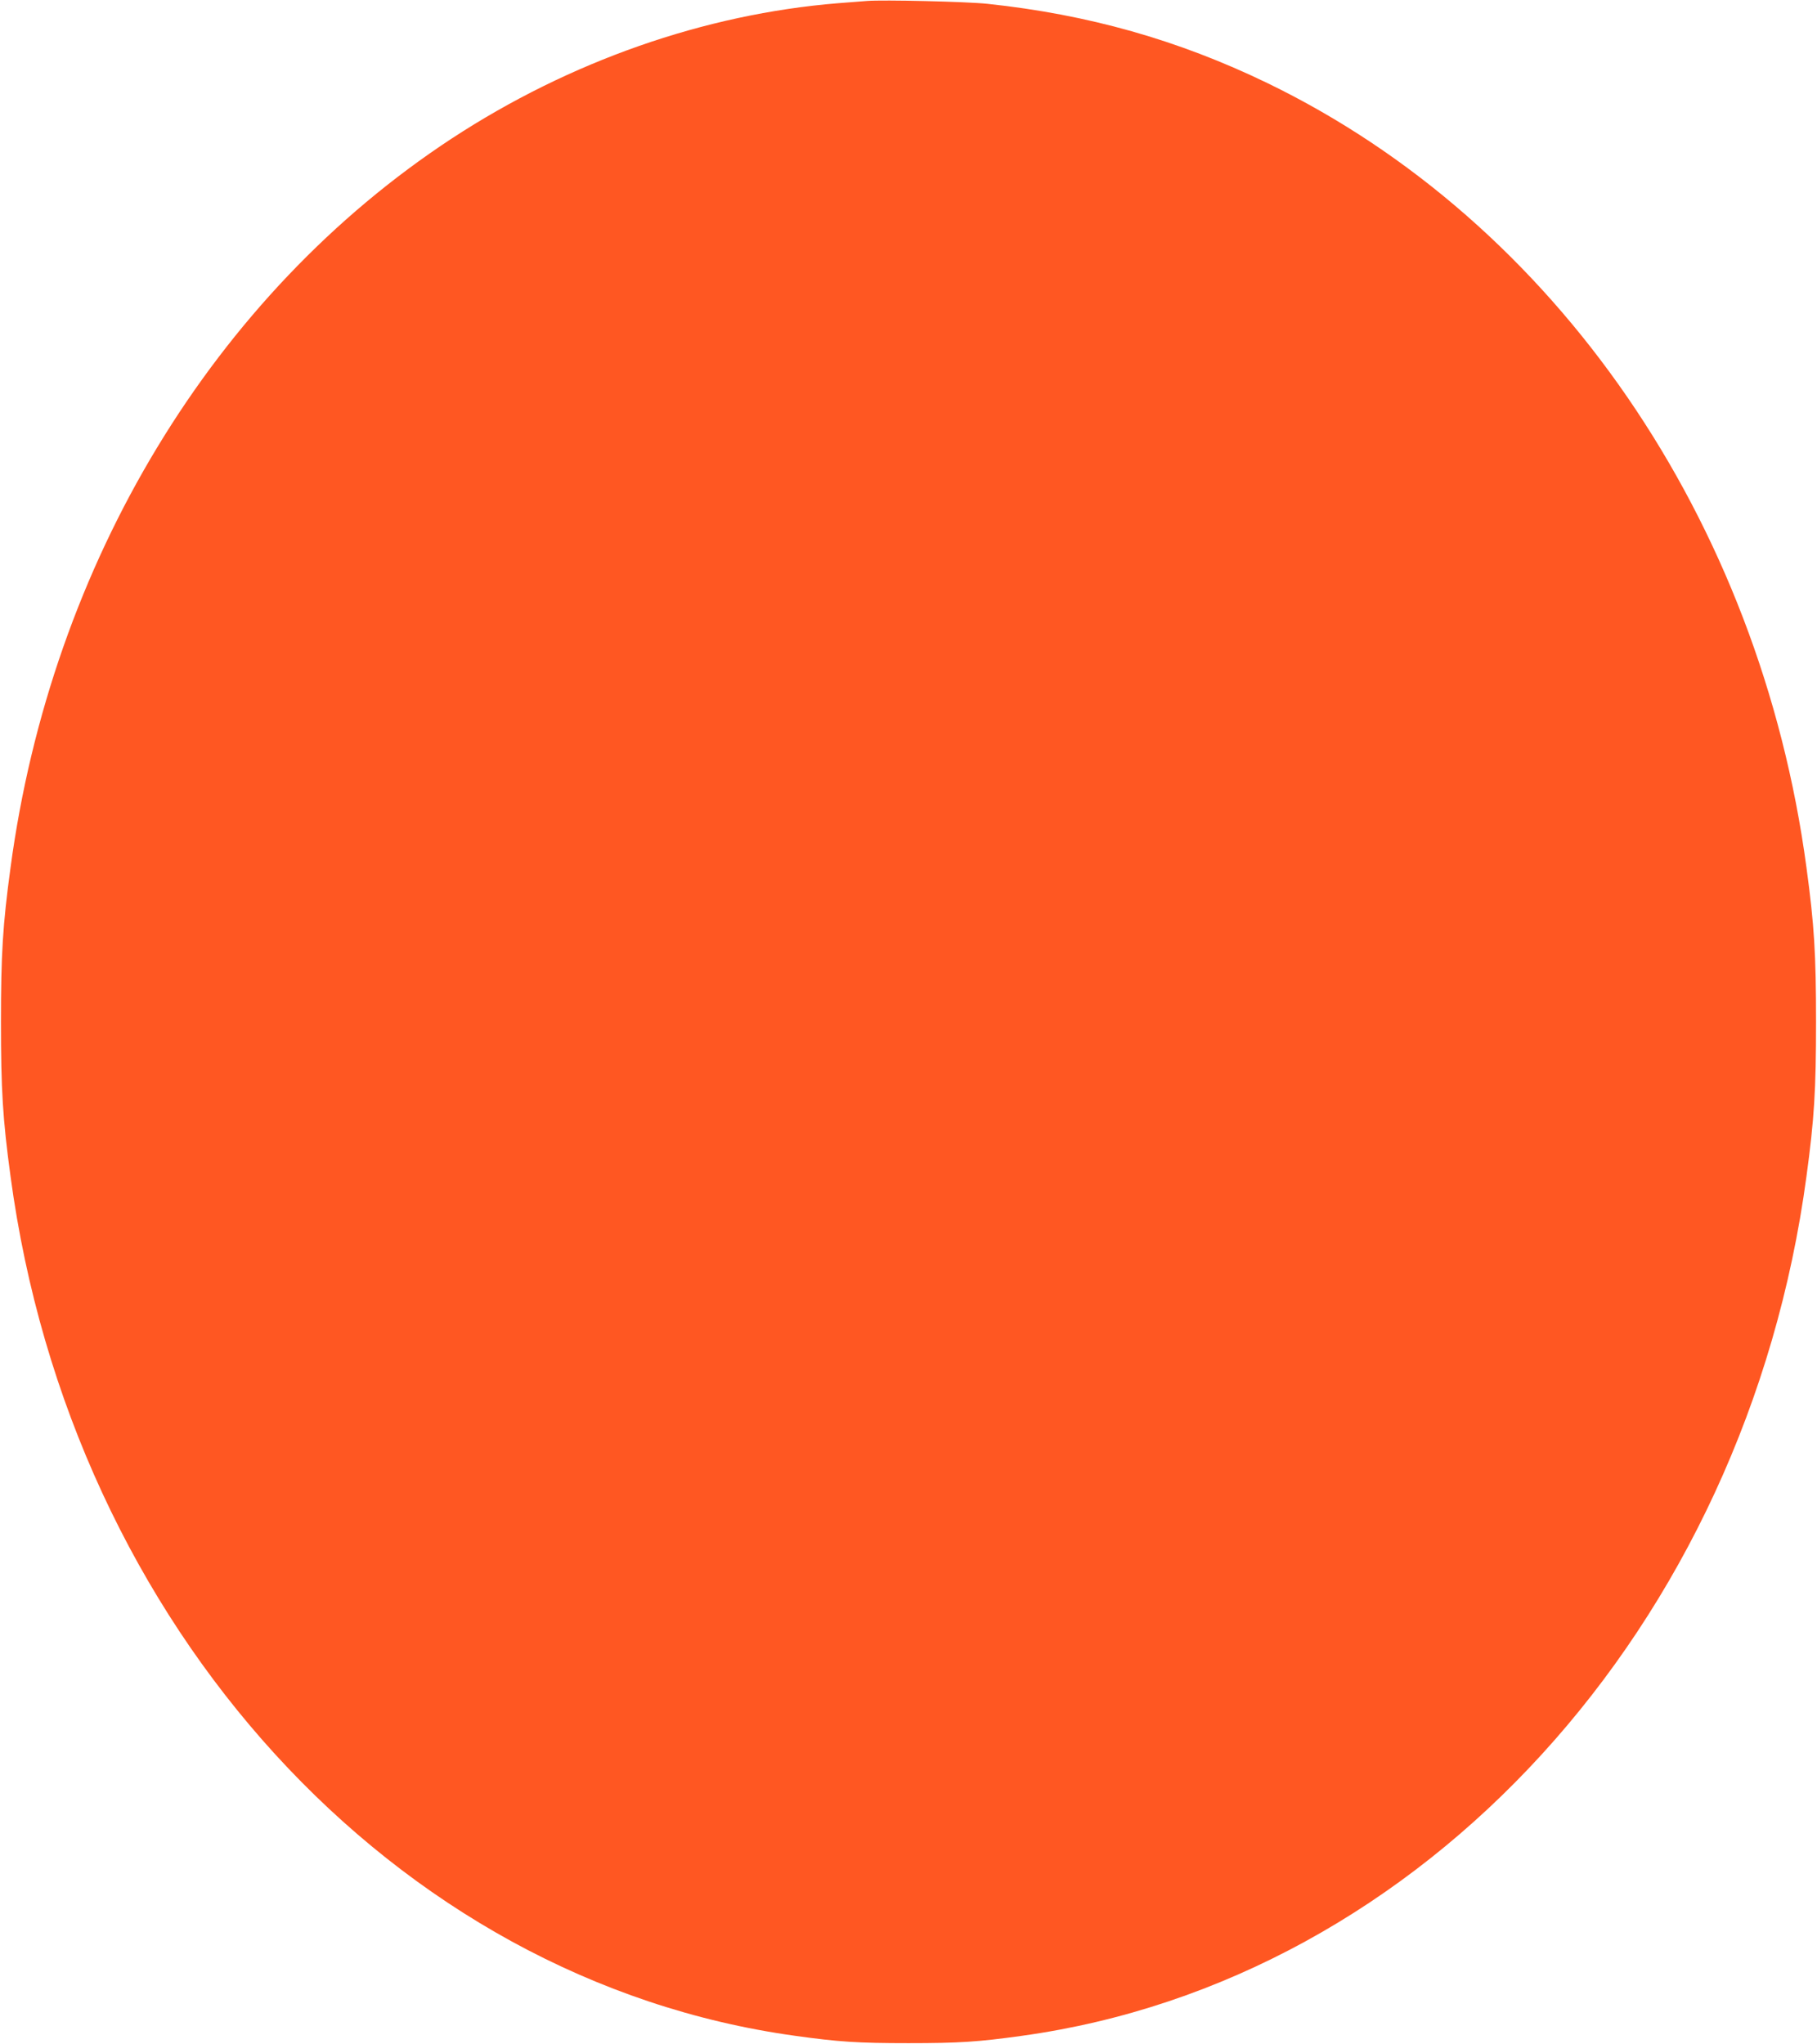 <?xml version="1.0" standalone="no"?>
<!DOCTYPE svg PUBLIC "-//W3C//DTD SVG 20010904//EN"
 "http://www.w3.org/TR/2001/REC-SVG-20010904/DTD/svg10.dtd">
<svg version="1.0" xmlns="http://www.w3.org/2000/svg"
 width="1138pt" height="1280pt" viewBox="0 0 1138 1280"
 preserveAspectRatio="xMidYMid meet">
<g transform="translate(0,1280) scale(0.1,-0.1)"
fill="#ff5722" stroke="none">
<path d="M5430 12794 c-25 -2 -106 -8 -180 -14 -838 -68 -1682 -364 -2420
-847 -1491 -978 -2508 -2658 -2764 -4566 -49 -360 -60 -544 -60 -967 0 -423
11 -607 60 -967 379 -2820 2401 -5035 4914 -5382 272 -38 392 -46 710 -46 318
0 438 8 710 46 2513 347 4535 2562 4914 5382 49 360 60 544 60 967 0 423 -11
607 -60 967 -292 2178 -1574 4041 -3379 4914 -557 269 -1120 428 -1750 495
-131 14 -655 26 -755 18z"/>
</g>
</svg>
